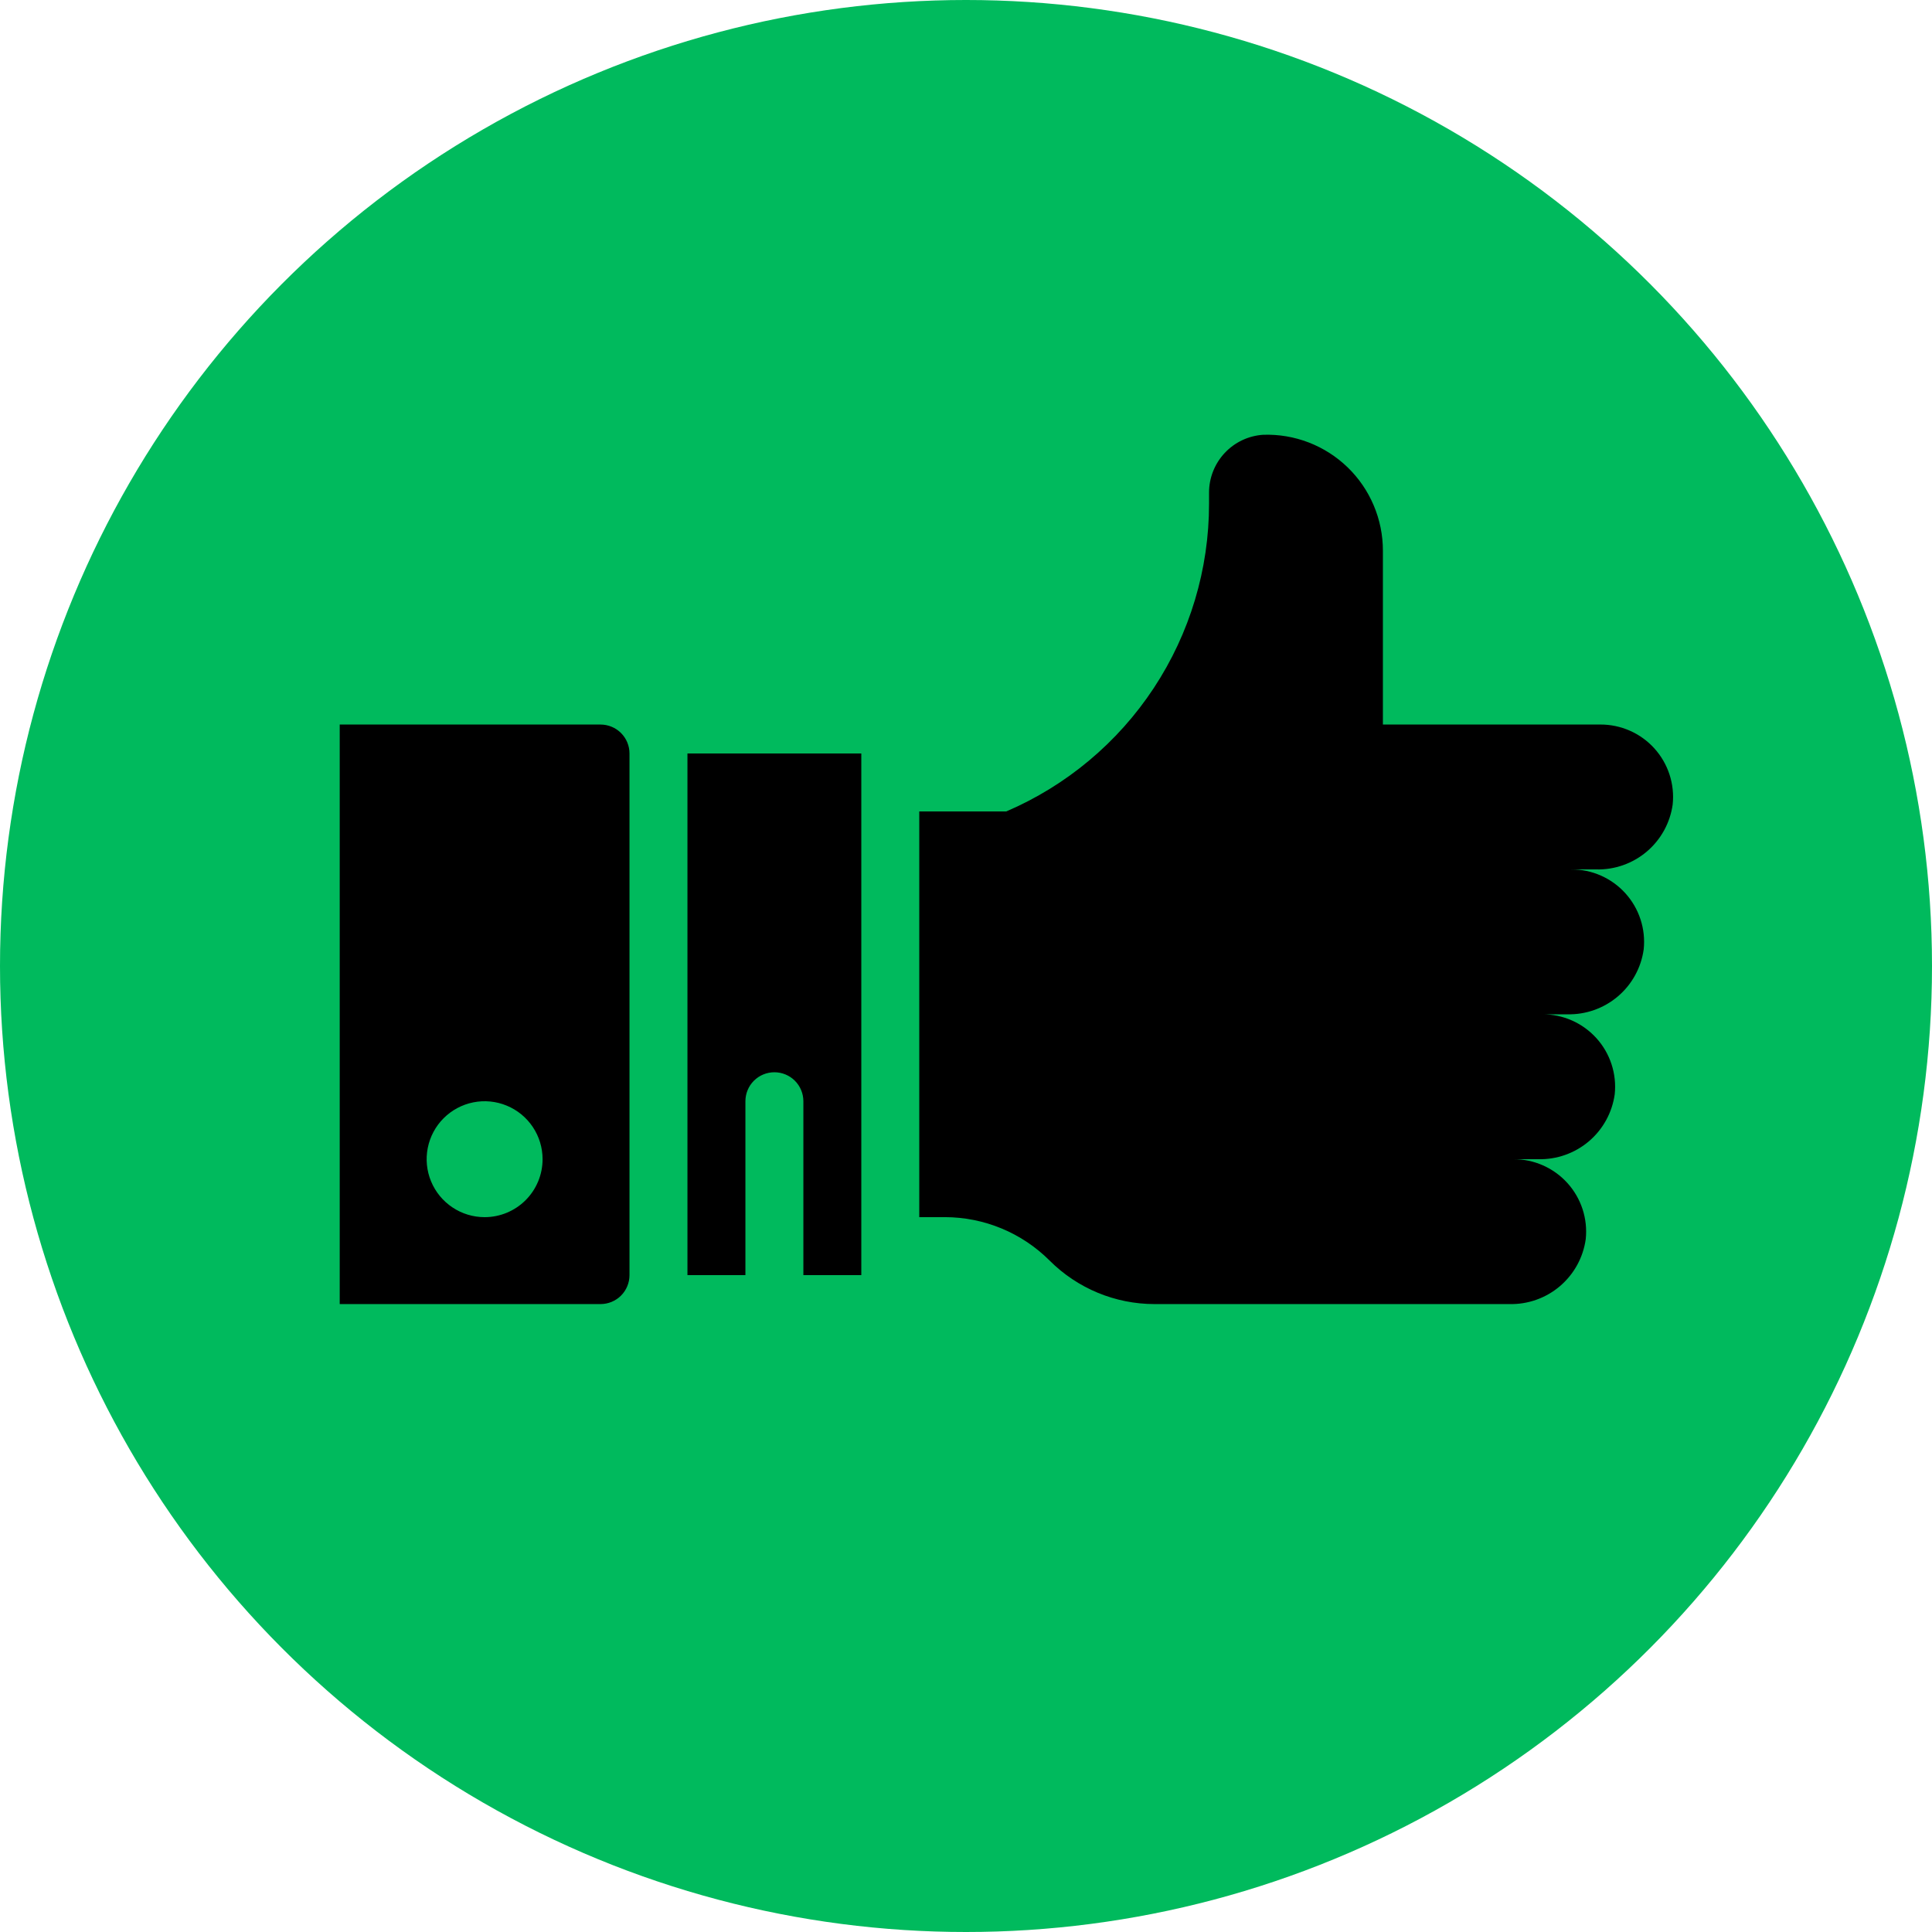 <?xml version="1.0" encoding="UTF-8"?> <svg xmlns="http://www.w3.org/2000/svg" width="80" height="80" viewBox="0 0 80 80" fill="none"><circle cx="40" cy="40" r="40" fill="#00BA5D"></circle><path d="M69.262 33.313C69.306 32.894 69.261 32.47 69.13 32.069C68.999 31.668 68.785 31.3 68.502 30.987C68.219 30.675 67.873 30.425 67.487 30.256C67.101 30.086 66.684 29.999 66.262 30.001H57.263V22.802C57.263 22.158 57.134 21.521 56.883 20.929C56.633 20.336 56.265 19.8 55.803 19.352C55.34 18.904 54.793 18.554 54.192 18.322C53.592 18.09 52.951 17.982 52.308 18.003C51.699 18.042 51.127 18.312 50.711 18.758C50.294 19.204 50.062 19.792 50.064 20.402V20.858C50.065 23.571 49.269 26.225 47.776 28.49C46.283 30.755 44.158 32.532 41.665 33.601H38.065V50.399H39.121C40.75 50.4 42.312 51.047 43.464 52.199C44.616 53.351 46.179 53.999 47.808 53.999H62.495C63.261 54.018 64.007 53.755 64.591 53.259C65.175 52.763 65.556 52.07 65.662 51.311C65.706 50.892 65.661 50.468 65.53 50.067C65.399 49.667 65.185 49.298 64.902 48.986C64.619 48.673 64.273 48.424 63.887 48.254C63.502 48.084 63.084 47.997 62.663 48H63.694C64.46 48.019 65.207 47.755 65.791 47.26C66.375 46.764 66.756 46.071 66.862 45.312C66.906 44.892 66.861 44.469 66.73 44.068C66.599 43.667 66.385 43.298 66.102 42.986C65.819 42.674 65.473 42.424 65.087 42.254C64.701 42.084 64.284 41.998 63.862 42H64.894C65.66 42.019 66.406 41.756 66.991 41.26C67.575 40.765 67.956 40.071 68.062 39.312C68.106 38.893 68.061 38.469 67.93 38.069C67.799 37.668 67.585 37.299 67.302 36.987C67.019 36.674 66.673 36.425 66.287 36.255C65.901 36.085 65.484 35.998 65.062 36.001H66.094C66.86 36.02 67.606 35.757 68.191 35.261C68.775 34.765 69.156 34.072 69.262 33.313V33.313Z" fill="black"></path><path d="M28.466 52.799H30.866V45.6C30.866 45.282 30.992 44.976 31.217 44.751C31.442 44.526 31.747 44.4 32.066 44.4C32.384 44.4 32.689 44.526 32.914 44.751C33.139 44.976 33.266 45.282 33.266 45.6V52.799H35.665V31.201H28.466V52.799Z" fill="black"></path><path d="M24.866 30.002H14.067V53.999H24.866C25.185 53.999 25.49 53.873 25.715 53.648C25.94 53.423 26.066 53.117 26.066 52.799V31.201C26.066 30.883 25.94 30.578 25.715 30.353C25.49 30.128 25.185 30.002 24.866 30.002ZM20.067 50.4C19.592 50.4 19.128 50.259 18.734 49.995C18.339 49.731 18.031 49.357 17.85 48.918C17.668 48.48 17.62 47.997 17.713 47.532C17.806 47.066 18.034 46.638 18.37 46.303C18.706 45.967 19.133 45.739 19.599 45.646C20.064 45.553 20.547 45.601 20.985 45.783C21.424 45.964 21.798 46.272 22.062 46.666C22.326 47.061 22.467 47.525 22.467 48C22.467 48.636 22.214 49.247 21.764 49.697C21.314 50.147 20.703 50.4 20.067 50.4Z" fill="black"></path></svg> 